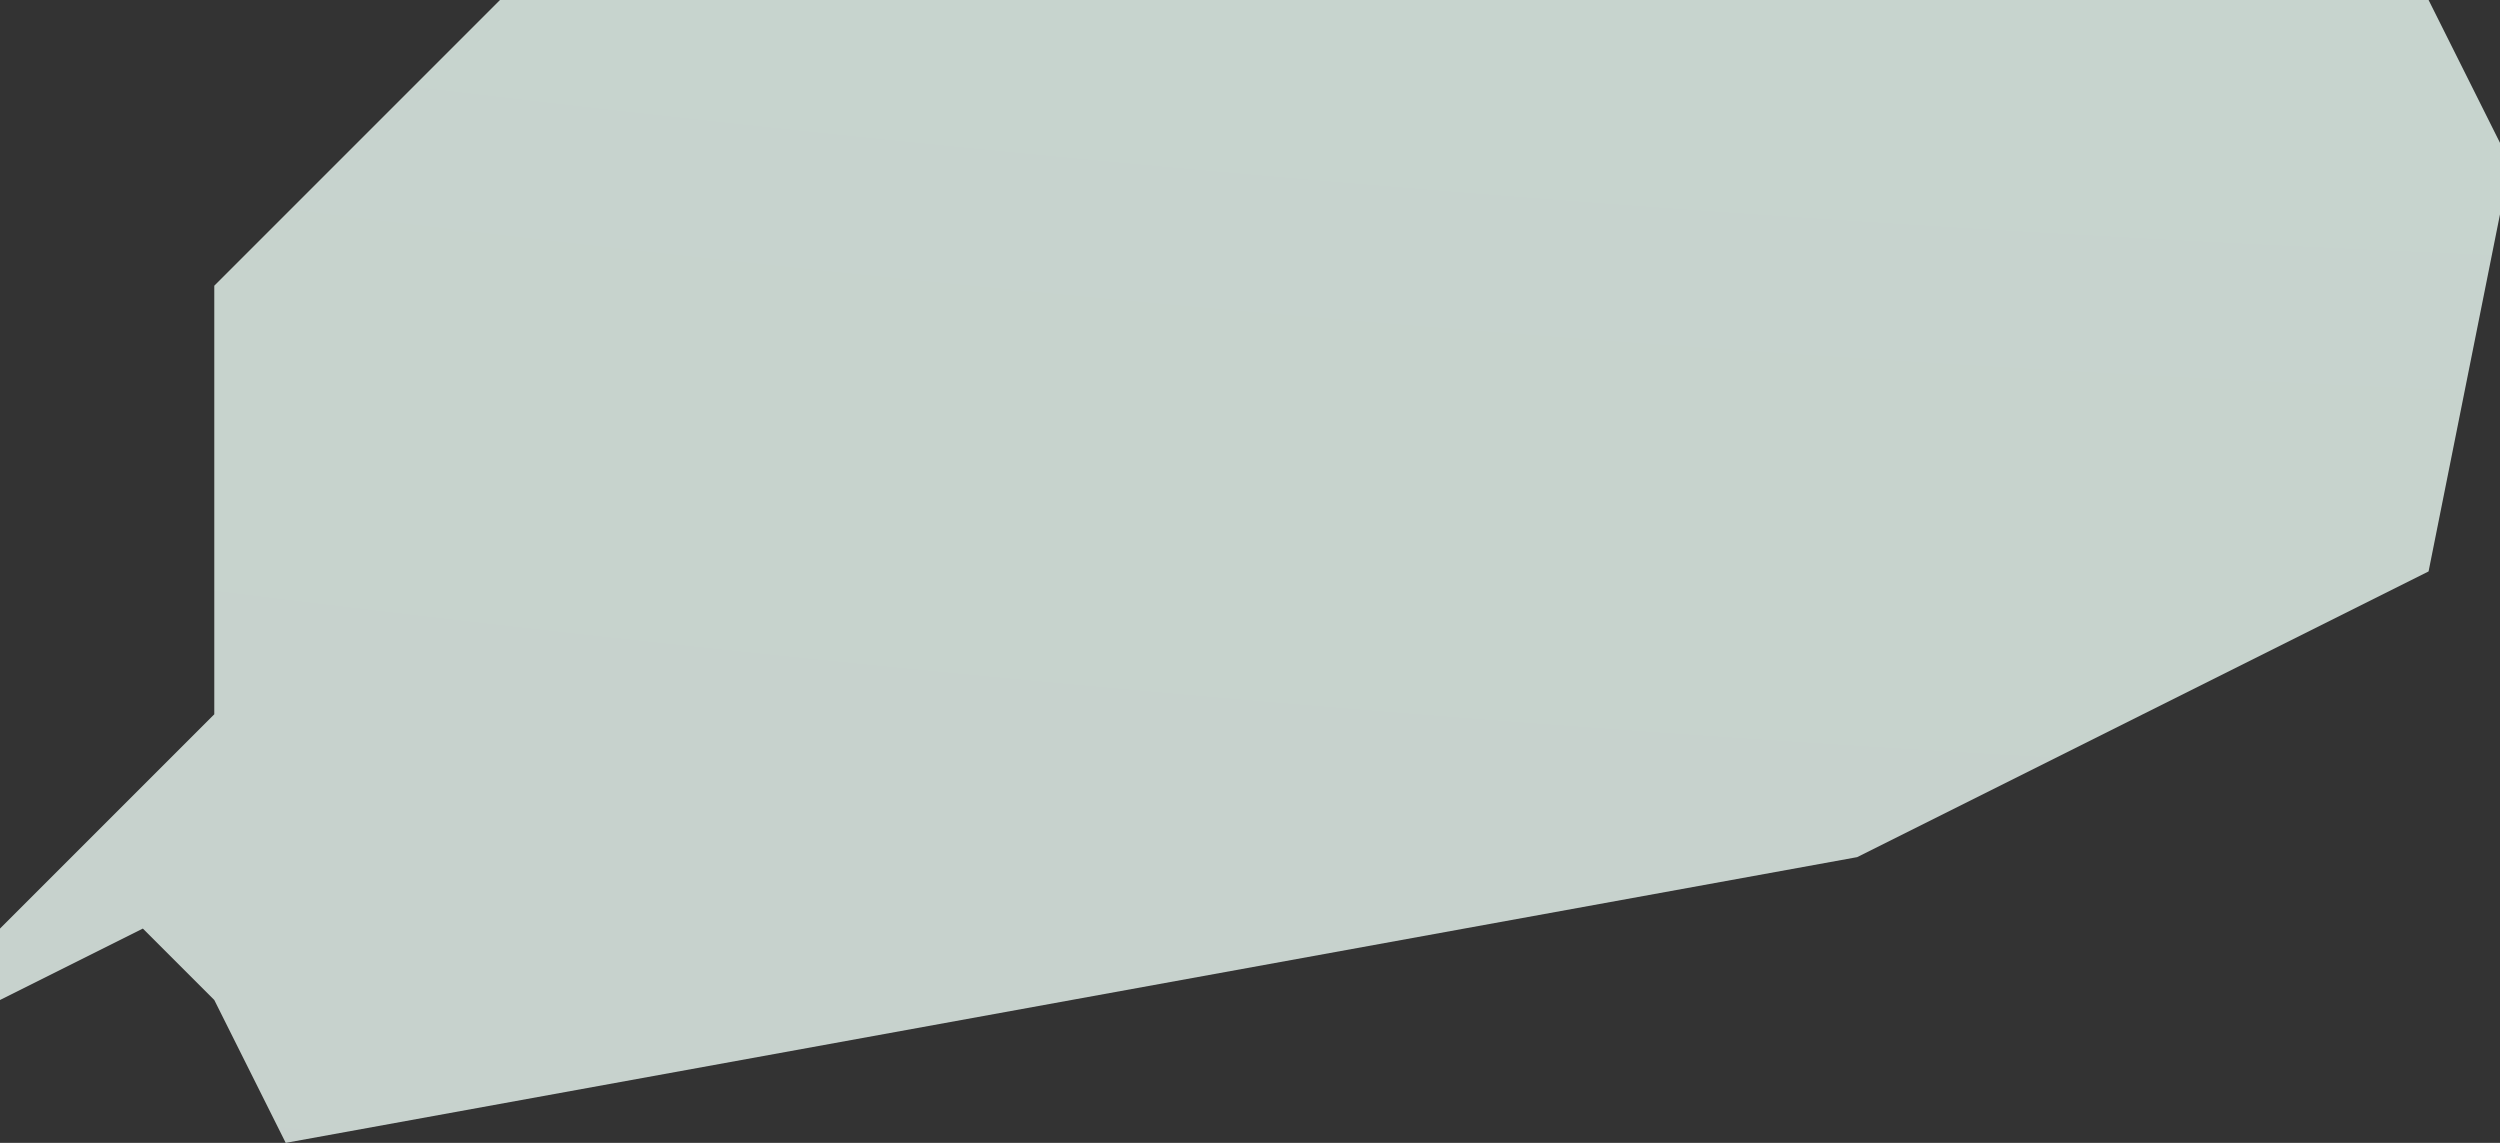 <?xml version="1.0" encoding="UTF-8" standalone="no"?>
<svg xmlns:xlink="http://www.w3.org/1999/xlink" height="0.8px" width="1.75px" xmlns="http://www.w3.org/2000/svg">
  <rect width="100%" height="100%" fill="#333333" stroke="none"/>
  <g transform="matrix(1.0, 0.0, 0.0, 1.0, 1.4, -9.35)">
    <path d="M0.3 9.75 L-0.1 9.95 -1.2 10.15 -1.25 10.05 -1.3 10.0 -1.4 10.05 -1.4 10.0 -1.25 9.85 -1.25 9.75 -1.25 9.6 -1.25 9.55 -1.05 9.35 0.3 9.35 0.35 9.45 0.35 9.5 0.3 9.75" fill="url(#gradient0)" fill-rule="evenodd" stroke="none"/>
  </g>
  <defs>
    <radialGradient cx="0" cy="0" gradientTransform="matrix(0.025, 0.0, 0.0, 0.021, 1.1, -3.45)" gradientUnits="userSpaceOnUse" id="gradient0" r="819.2" spreadMethod="pad">
      <stop offset="0.0" stop-color="#c4f7df"/>
      <stop offset="1.0" stop-color="#c8c8c8"/>
    </radialGradient>
  </defs>
</svg>
